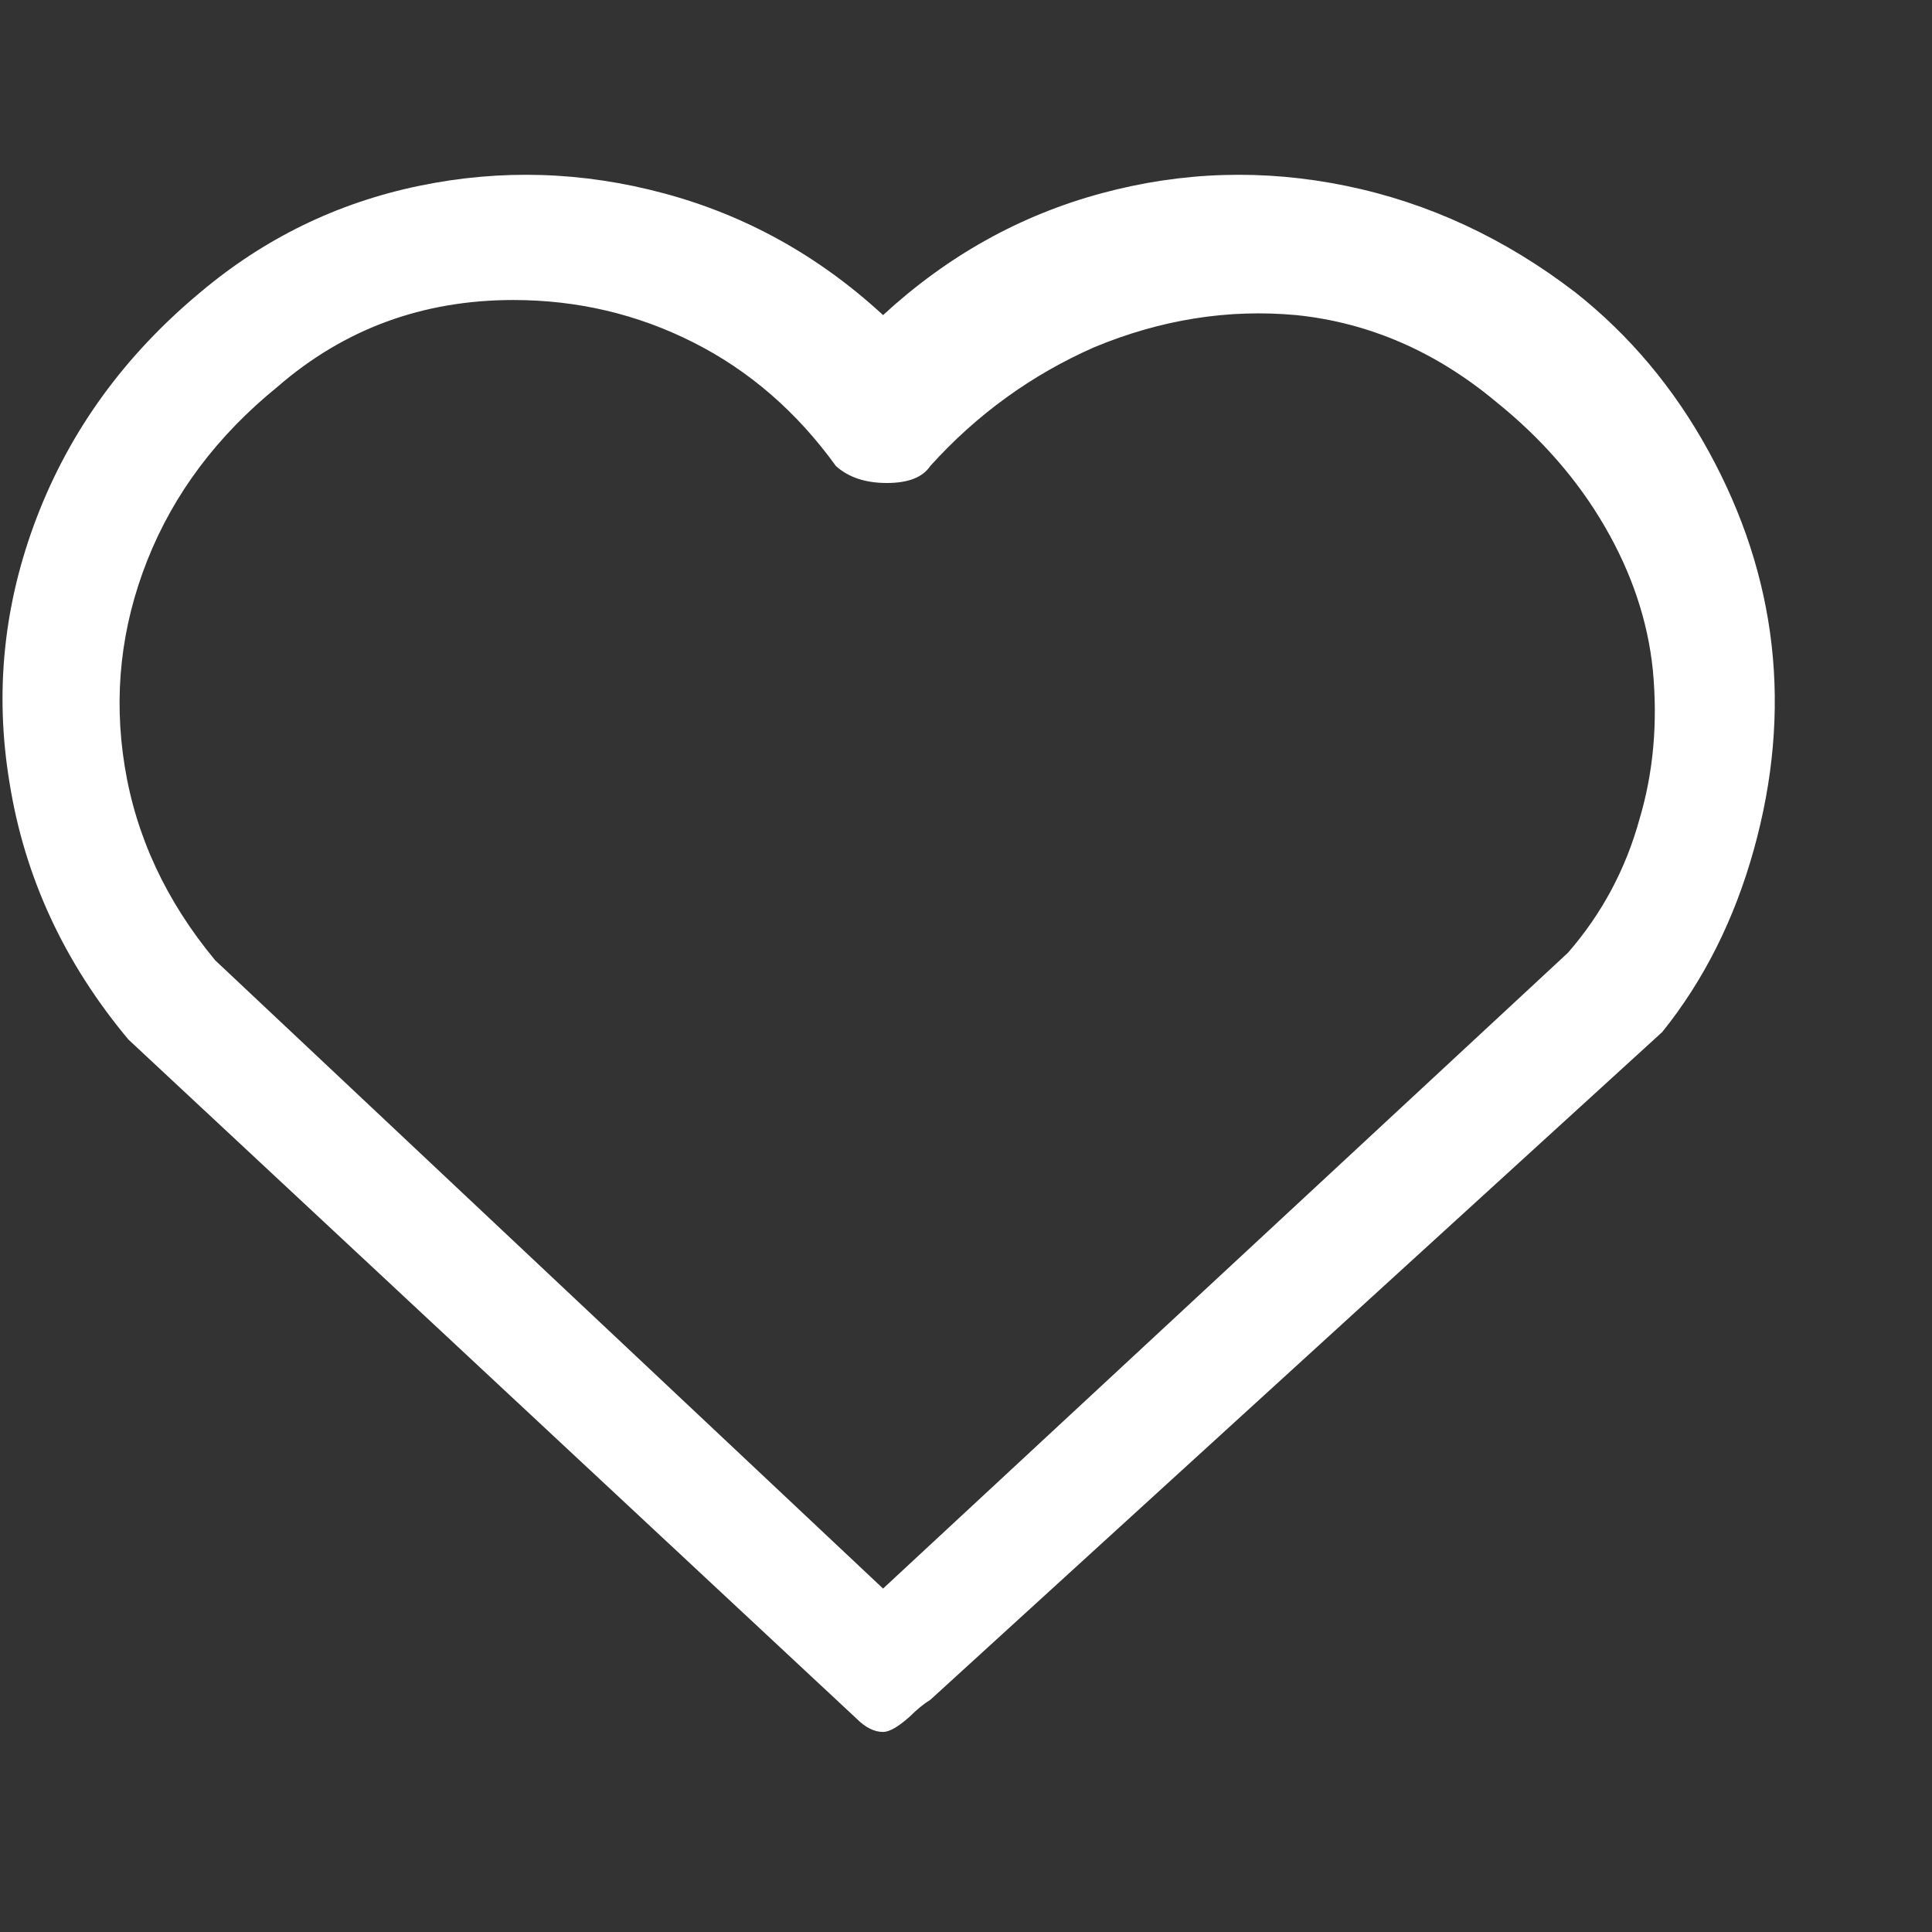 <svg xmlns="http://www.w3.org/2000/svg" width="42" height="42" viewBox="0 0 42 42" fill="none"><rect x="0" y="0" width="42" height="42" fill="#333333" stroke="none"/><g clip-path="url(#clip0_0_390)"><path d="M19.197 37.651C19.006 37.651 18.814 37.555 18.623 37.364L2.792 22.599C1.398 20.931 0.536 19.072 0.208 17.021C-0.12 15.053 0.078 13.125 0.803 11.239C1.528 9.352 2.71 7.725 4.351 6.358C5.745 5.182 7.331 4.41 9.108 4.041C10.885 3.672 12.663 3.726 14.44 4.205C16.217 4.683 17.803 5.565 19.197 6.85C20.592 5.565 22.171 4.683 23.934 4.205C25.698 3.726 27.475 3.672 29.266 4.041C31.057 4.41 32.718 5.182 34.249 6.358C35.425 7.288 36.389 8.436 37.14 9.803C37.892 11.17 38.35 12.578 38.514 14.027C38.678 15.477 38.548 16.96 38.125 18.477C37.701 19.995 37.038 21.314 36.136 22.435L20.223 36.954C20.086 37.036 19.936 37.159 19.771 37.323C19.525 37.541 19.334 37.651 19.197 37.651ZM11.159 6.522C9.19 6.522 7.481 7.151 6.032 8.409C4.72 9.475 3.776 10.733 3.202 12.182C2.628 13.631 2.464 15.121 2.71 16.652C2.956 18.183 3.612 19.592 4.679 20.877L19.197 34.534L34.085 20.713C34.823 19.865 35.343 18.894 35.643 17.801C35.944 16.789 36.04 15.709 35.931 14.561C35.821 13.494 35.472 12.455 34.885 11.444C34.297 10.432 33.511 9.53 32.526 8.737C31.214 7.643 29.765 7.014 28.179 6.85C26.703 6.714 25.24 6.946 23.791 7.547C22.424 8.149 21.234 9.01 20.223 10.131C20.058 10.377 19.744 10.5 19.279 10.5C18.814 10.5 18.445 10.377 18.172 10.131C17.324 8.956 16.292 8.06 15.075 7.445C13.859 6.83 12.553 6.522 11.159 6.522Z" fill="white"></path></g><defs><clipPath id="clip0_0_390"><rect width="41.013" height="41.013" fill="white" transform="matrix(1 0 0 -1 0.026 41.219)"></rect></clipPath></defs></svg>